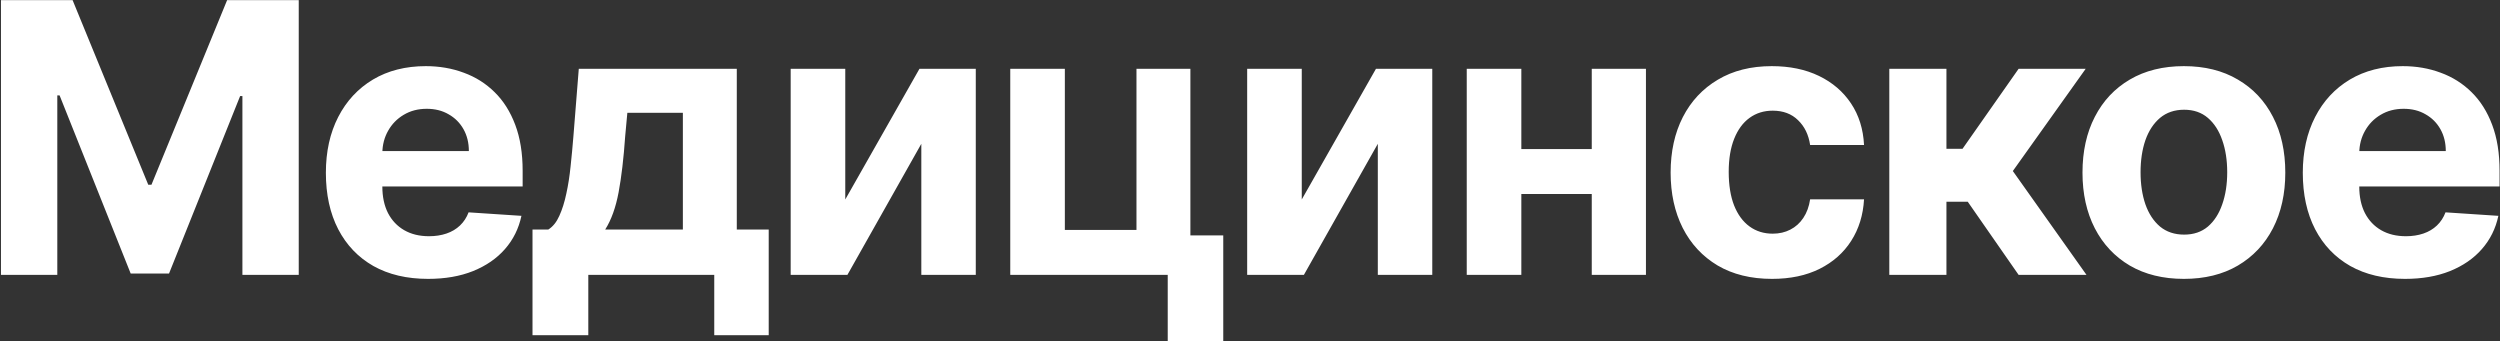 <svg width="2183" height="298" viewBox="0 0 2183 298" fill="none" xmlns="http://www.w3.org/2000/svg">
<rect x="0" y="0" width="2183" height="298" fill="#333333" stroke="none"/>
<path d="M0.848 0.13H63.392L129.45 161.293H132.261L198.319 0.13H260.863V240H211.671V83.874H209.68L147.604 238.829H114.107L52.031 83.288H50.04V240H0.848V0.13ZM373.802 243.514C355.296 243.514 339.367 239.766 326.015 232.27C312.741 224.696 302.513 213.999 295.329 200.178C288.145 186.279 284.554 169.843 284.554 150.869C284.554 132.363 288.145 116.122 295.329 102.145C302.513 88.168 312.624 77.276 325.664 69.468C338.782 61.66 354.164 57.755 371.811 57.755C383.679 57.755 394.728 59.668 404.957 63.494C415.264 67.242 424.243 72.903 431.895 80.477C439.625 88.051 445.638 97.577 449.932 109.056C454.227 120.456 456.374 133.808 456.374 149.112V162.815H304.465V131.895H409.408C409.408 124.711 407.846 118.347 404.723 112.804C401.599 107.26 397.266 102.926 391.722 99.803C386.256 96.601 379.892 95.001 372.631 95.001C365.057 95.001 358.342 96.758 352.485 100.271C346.707 103.707 342.178 108.353 338.899 114.209C335.62 119.987 333.941 126.429 333.863 133.534V162.933C333.863 171.834 335.502 179.525 338.782 186.006C342.139 192.487 346.863 197.484 352.954 200.998C359.044 204.511 366.267 206.268 374.622 206.268C380.166 206.268 385.241 205.488 389.848 203.926C394.455 202.364 398.398 200.022 401.677 196.898C404.957 193.775 407.455 189.949 409.173 185.42L455.32 188.466C452.978 199.553 448.176 209.235 440.914 217.512C433.73 225.711 424.438 232.114 413.038 236.721C401.716 241.249 388.638 243.514 373.802 243.514ZM464.985 292.706V200.412H478.806C482.788 197.914 485.989 193.931 488.41 188.466C490.909 183 492.939 176.558 494.5 169.14C496.14 161.722 497.389 153.719 498.248 145.13C499.185 136.463 500.005 127.717 500.708 118.894L505.393 60.098H643.365V200.412H671.24V292.706H623.688V240H513.709V292.706H464.985ZM528.466 200.412H596.281V98.514H547.792L545.918 118.894C544.59 138.102 542.677 154.422 540.179 167.852C537.68 181.204 533.776 192.057 528.466 200.412ZM738.091 174.176L802.86 60.098H852.052V240H804.5V125.57L739.965 240H690.422V60.098H738.091V174.176ZM1039.45 60.098V205.566H1068.15V297.859H1019.66V240H882.156V60.098H929.825V200.764H992.369V60.098H1039.45ZM1136.7 174.176L1201.47 60.098H1250.66V240H1203.11V125.57L1138.57 240H1089.03V60.098H1136.7V174.176ZM1405.97 130.138V169.374H1312.03V130.138H1405.97ZM1328.43 60.098V240H1280.76V60.098H1328.43ZM1437.24 60.098V240H1389.92V60.098H1437.24ZM1547.34 243.514C1528.91 243.514 1513.06 239.61 1499.79 231.801C1486.59 223.915 1476.44 212.983 1469.33 199.007C1462.31 185.03 1458.79 168.945 1458.79 150.752C1458.79 132.324 1462.35 116.161 1469.45 102.262C1476.63 88.286 1486.82 77.393 1500.02 69.585C1513.22 61.699 1528.91 57.755 1547.1 57.755C1562.8 57.755 1576.54 60.605 1588.33 66.305C1600.12 72.005 1609.45 80.009 1616.32 90.316C1623.2 100.623 1626.98 112.725 1627.68 126.624H1580.6C1579.27 117.645 1575.76 110.422 1570.06 104.956C1564.44 99.412 1557.06 96.64 1547.92 96.64C1540.19 96.64 1533.44 98.749 1527.66 102.965C1521.96 107.104 1517.51 113.155 1514.31 121.119C1511.11 129.084 1509.51 138.727 1509.51 150.049C1509.51 161.527 1511.07 171.287 1514.19 179.33C1517.39 187.372 1521.88 193.502 1527.66 197.718C1533.44 201.935 1540.19 204.043 1547.92 204.043C1553.62 204.043 1558.74 202.872 1563.27 200.529C1567.87 198.187 1571.66 194.79 1574.63 190.339C1577.67 185.811 1579.66 180.384 1580.6 174.059H1627.68C1626.9 187.802 1623.16 199.905 1616.44 210.368C1609.8 220.753 1600.63 228.873 1588.92 234.729C1577.2 240.586 1563.34 243.514 1547.34 243.514ZM1649.74 240V60.098H1699.63V129.904H1713.69L1762.64 60.098H1821.21L1757.61 149.346L1821.91 240H1762.64L1718.25 176.168H1699.63V240H1649.74ZM1906.97 243.514C1888.78 243.514 1873.04 239.649 1859.77 231.918C1846.57 224.11 1836.38 213.257 1829.2 199.358C1822.02 185.381 1818.43 169.179 1818.43 150.752C1818.43 132.168 1822.02 115.927 1829.2 102.028C1836.38 88.051 1846.57 77.198 1859.77 69.468C1873.04 61.66 1888.78 57.755 1906.97 57.755C1925.16 57.755 1940.86 61.66 1954.06 69.468C1967.33 77.198 1977.56 88.051 1984.74 102.028C1991.93 115.927 1995.52 132.168 1995.52 150.752C1995.52 169.179 1991.93 185.381 1984.74 199.358C1977.56 213.257 1967.33 224.11 1954.06 231.918C1940.86 239.649 1925.16 243.514 1906.97 243.514ZM1907.21 204.863C1915.48 204.863 1922.39 202.52 1927.94 197.835C1933.48 193.072 1937.66 186.592 1940.47 178.393C1943.36 170.194 1944.8 160.863 1944.8 150.4C1944.8 139.937 1943.36 130.606 1940.47 122.408C1937.66 114.209 1933.48 107.728 1927.94 102.965C1922.39 98.202 1915.48 95.821 1907.21 95.821C1898.85 95.821 1891.82 98.202 1886.12 102.965C1880.5 107.728 1876.25 114.209 1873.36 122.408C1870.55 130.606 1869.14 139.937 1869.14 150.4C1869.14 160.863 1870.55 170.194 1873.36 178.393C1876.25 186.592 1880.5 193.072 1886.12 197.835C1891.82 202.52 1898.85 204.863 1907.21 204.863ZM2100.05 243.514C2081.55 243.514 2065.62 239.766 2052.27 232.27C2038.99 224.696 2028.76 213.999 2021.58 200.178C2014.4 186.279 2010.8 169.843 2010.8 150.869C2010.8 132.363 2014.4 116.122 2021.58 102.145C2028.76 88.168 2038.87 77.276 2051.91 69.468C2065.03 61.66 2080.41 57.755 2098.06 57.755C2109.93 57.755 2120.98 59.668 2131.21 63.494C2141.51 67.242 2150.49 72.903 2158.15 80.477C2165.88 88.051 2171.89 97.577 2176.18 109.056C2180.48 120.456 2182.62 133.808 2182.62 149.112V162.815H2030.72V131.895H2135.66C2135.66 124.711 2134.1 118.347 2130.97 112.804C2127.85 107.26 2123.52 102.926 2117.97 99.803C2112.51 96.601 2106.14 95.001 2098.88 95.001C2091.31 95.001 2084.59 96.758 2078.74 100.271C2072.96 103.707 2068.43 108.353 2065.15 114.209C2061.87 119.987 2060.19 126.429 2060.11 133.534V162.933C2060.11 171.834 2061.75 179.525 2065.03 186.006C2068.39 192.487 2073.11 197.484 2079.2 200.998C2085.29 204.511 2092.52 206.268 2100.87 206.268C2106.42 206.268 2111.49 205.488 2116.1 203.926C2120.71 202.364 2124.65 200.022 2127.93 196.898C2131.21 193.775 2133.71 189.949 2135.42 185.42L2181.57 188.466C2179.23 199.553 2174.43 209.235 2167.16 217.512C2159.98 225.711 2150.69 232.114 2139.29 236.721C2127.97 241.249 2114.89 243.514 2100.05 243.514Z" fill="white"/>
</svg>
